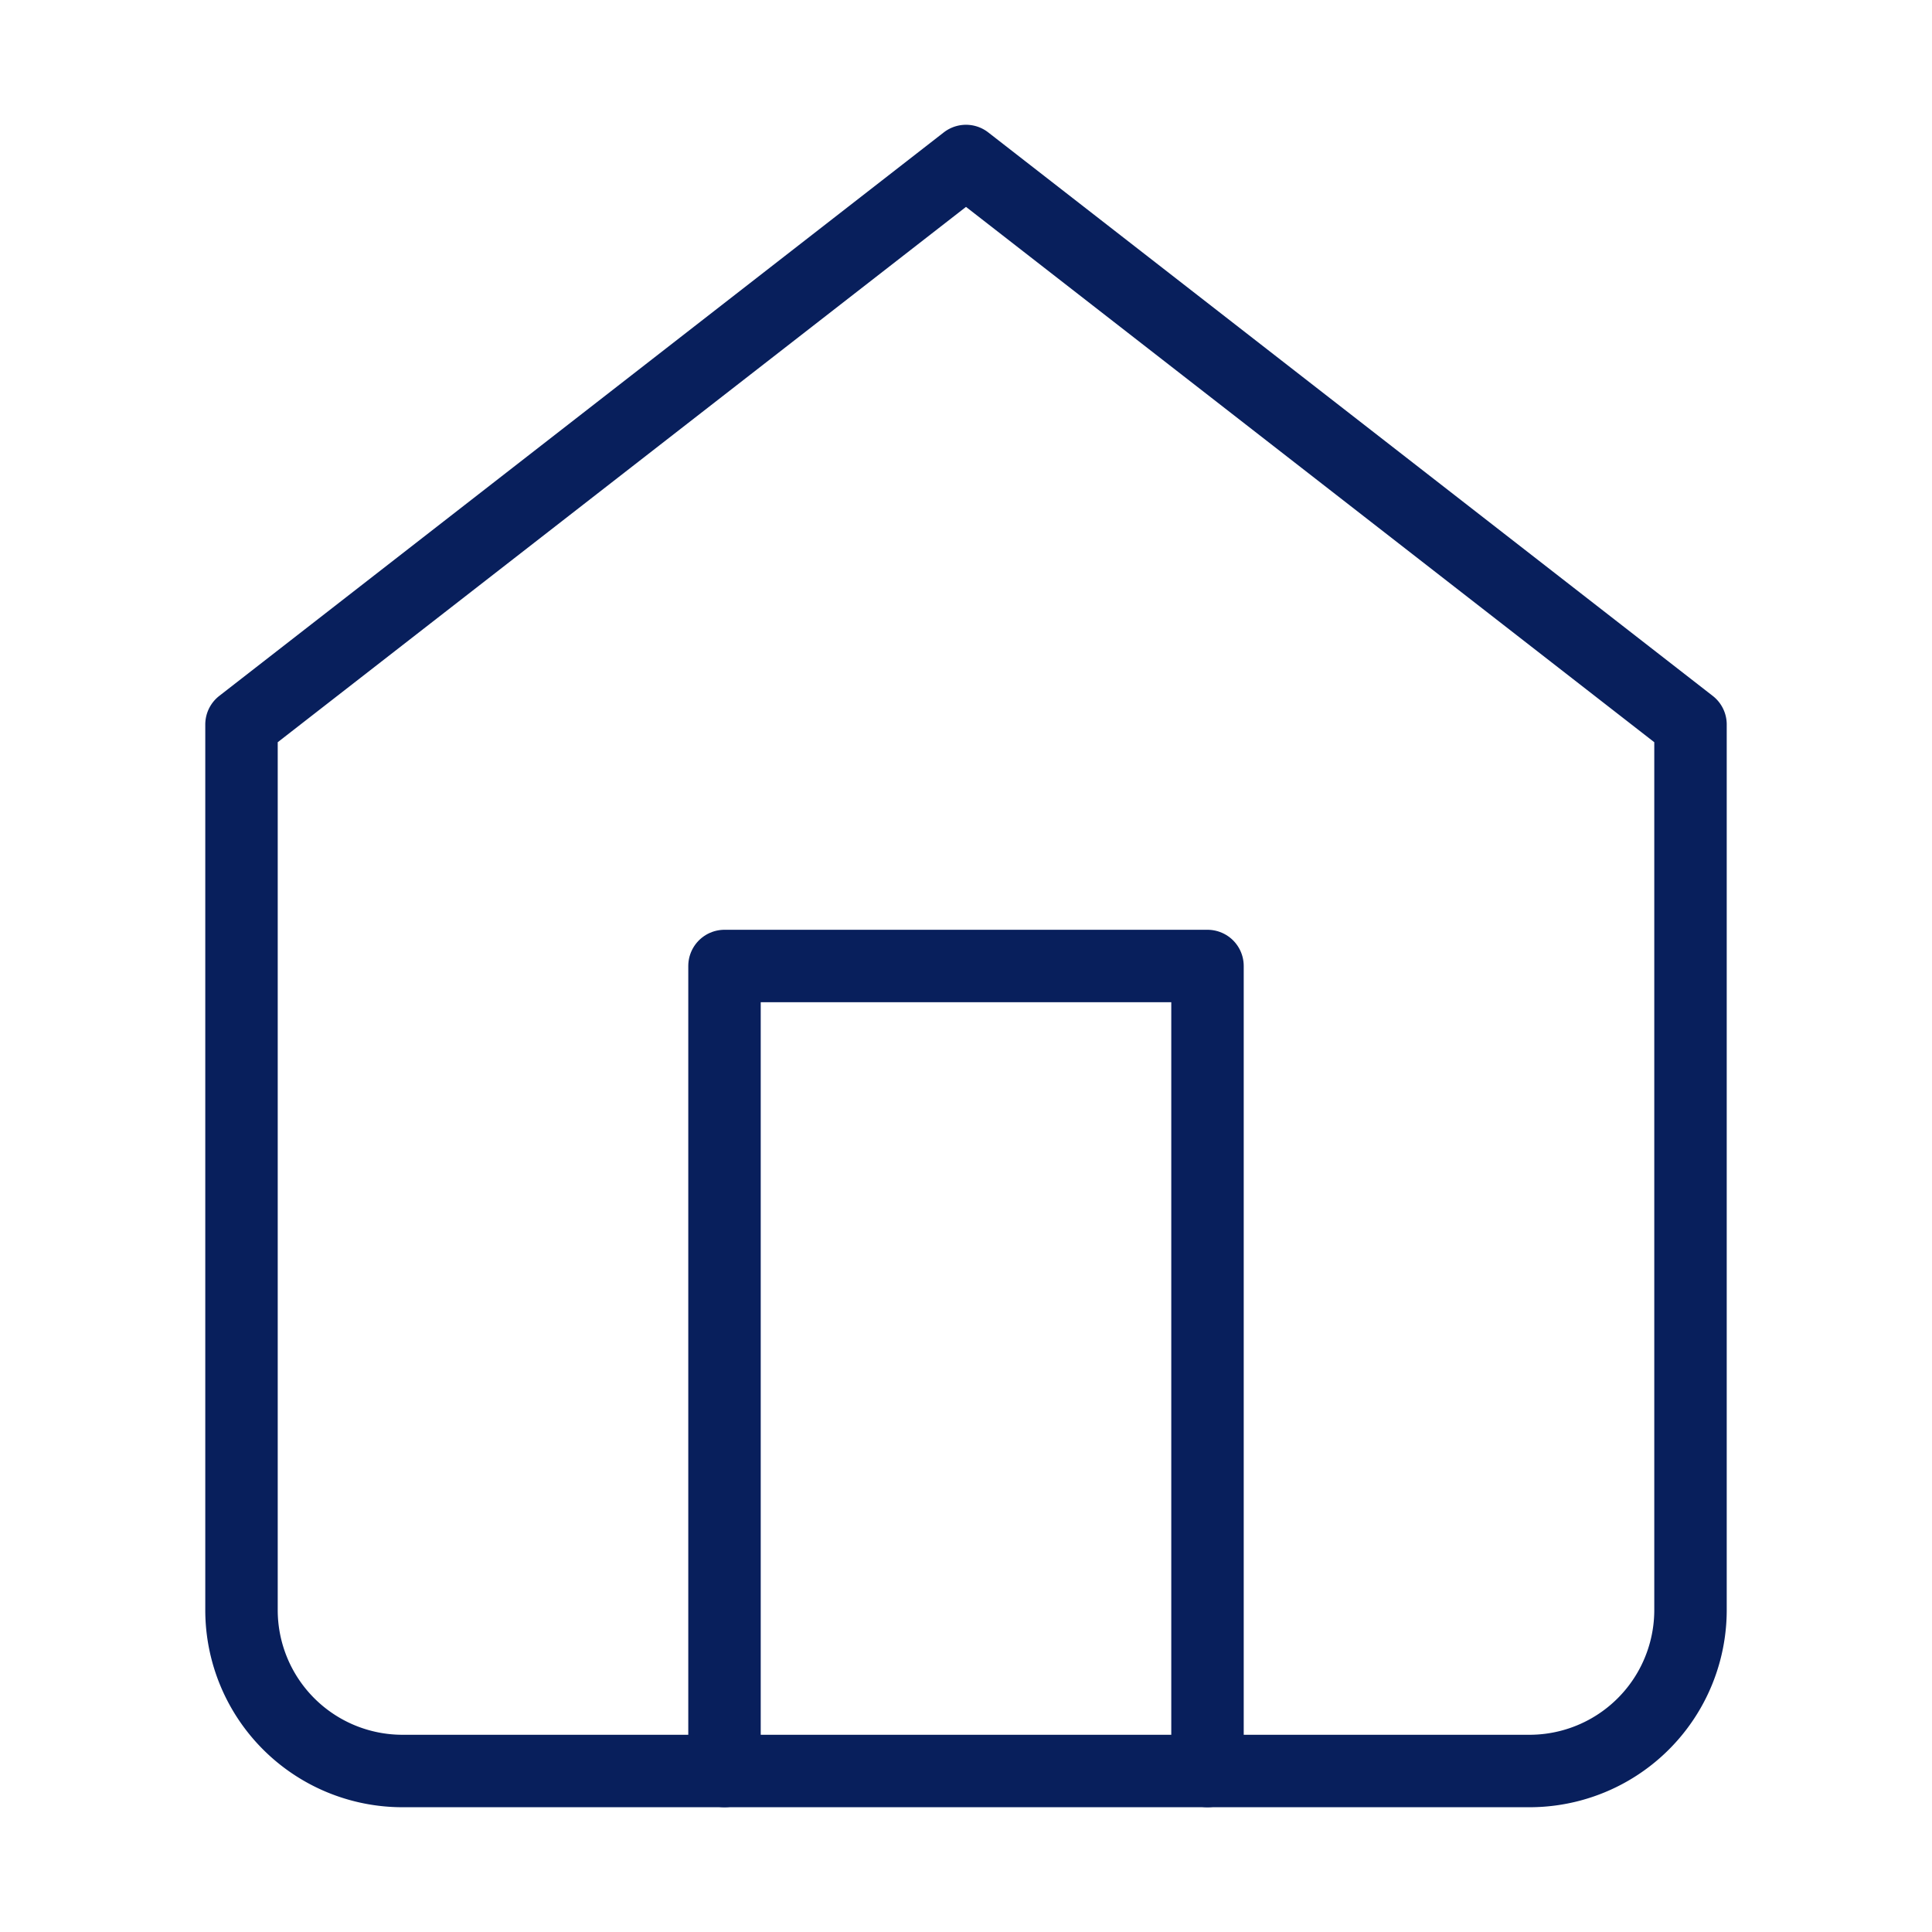 <svg xmlns="http://www.w3.org/2000/svg" width="24" height="24" viewBox="0 0 24 24" fill="none" stroke="#081f5c" stroke-width="0.9" stroke-linecap="round" stroke-linejoin="round" class="feather feather-home"><path d="M3 9l9-7 9 7v11a2 2 0 0 1-2 2H5a2 2 0 0 1-2-2z"></path><polyline points="9 22 9 12 15 12 15 22"></polyline></svg>
